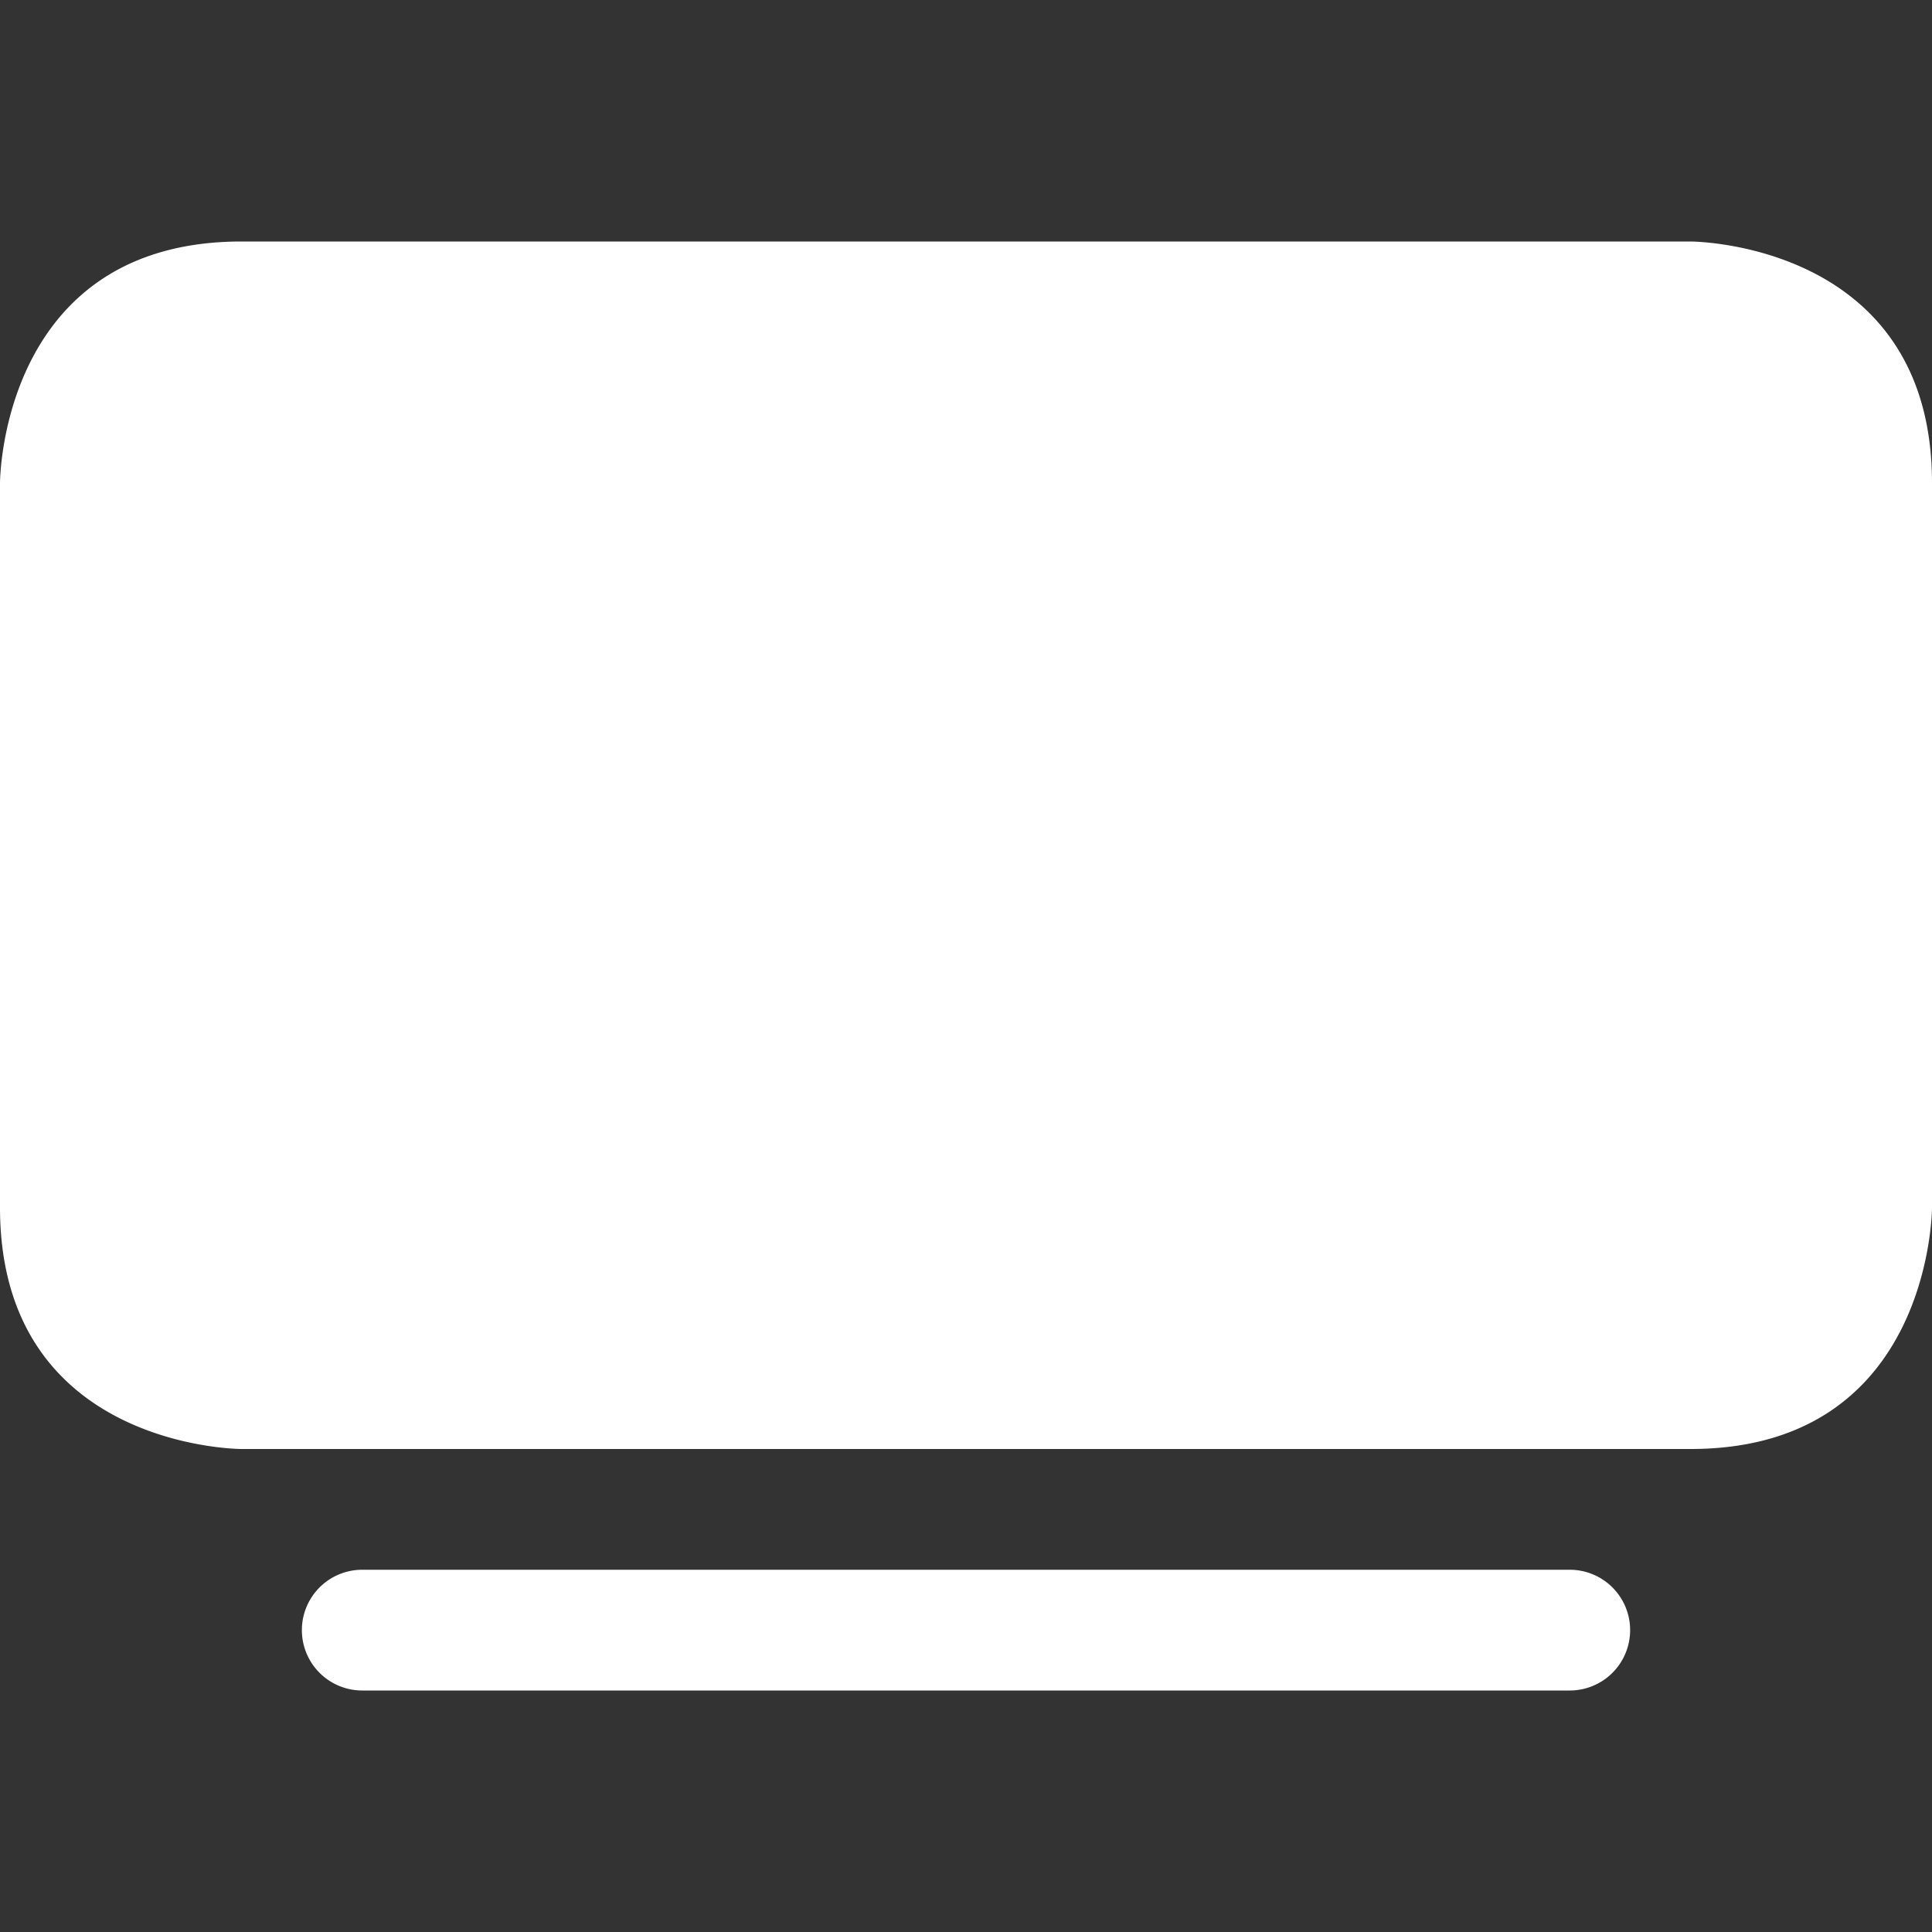 <svg xmlns="http://www.w3.org/2000/svg" width="38" height="38" fill="#FFFFFF" class="bi bi-tv-fill" viewBox="0 0 16 16">
  <rect x="0" y="0" width="16" height="16" fill="#333333" stroke="none"/>
  <path d="M2.5 13.5A.5.5 0 0 1 3 13h10a.5.5 0 0 1 0 1H3a.5.5 0 0 1-.5-.5M2 2h12s2 0 2 2v6s0 2-2 2H2s-2 0-2-2V4s0-2 2-2"/>
</svg>
